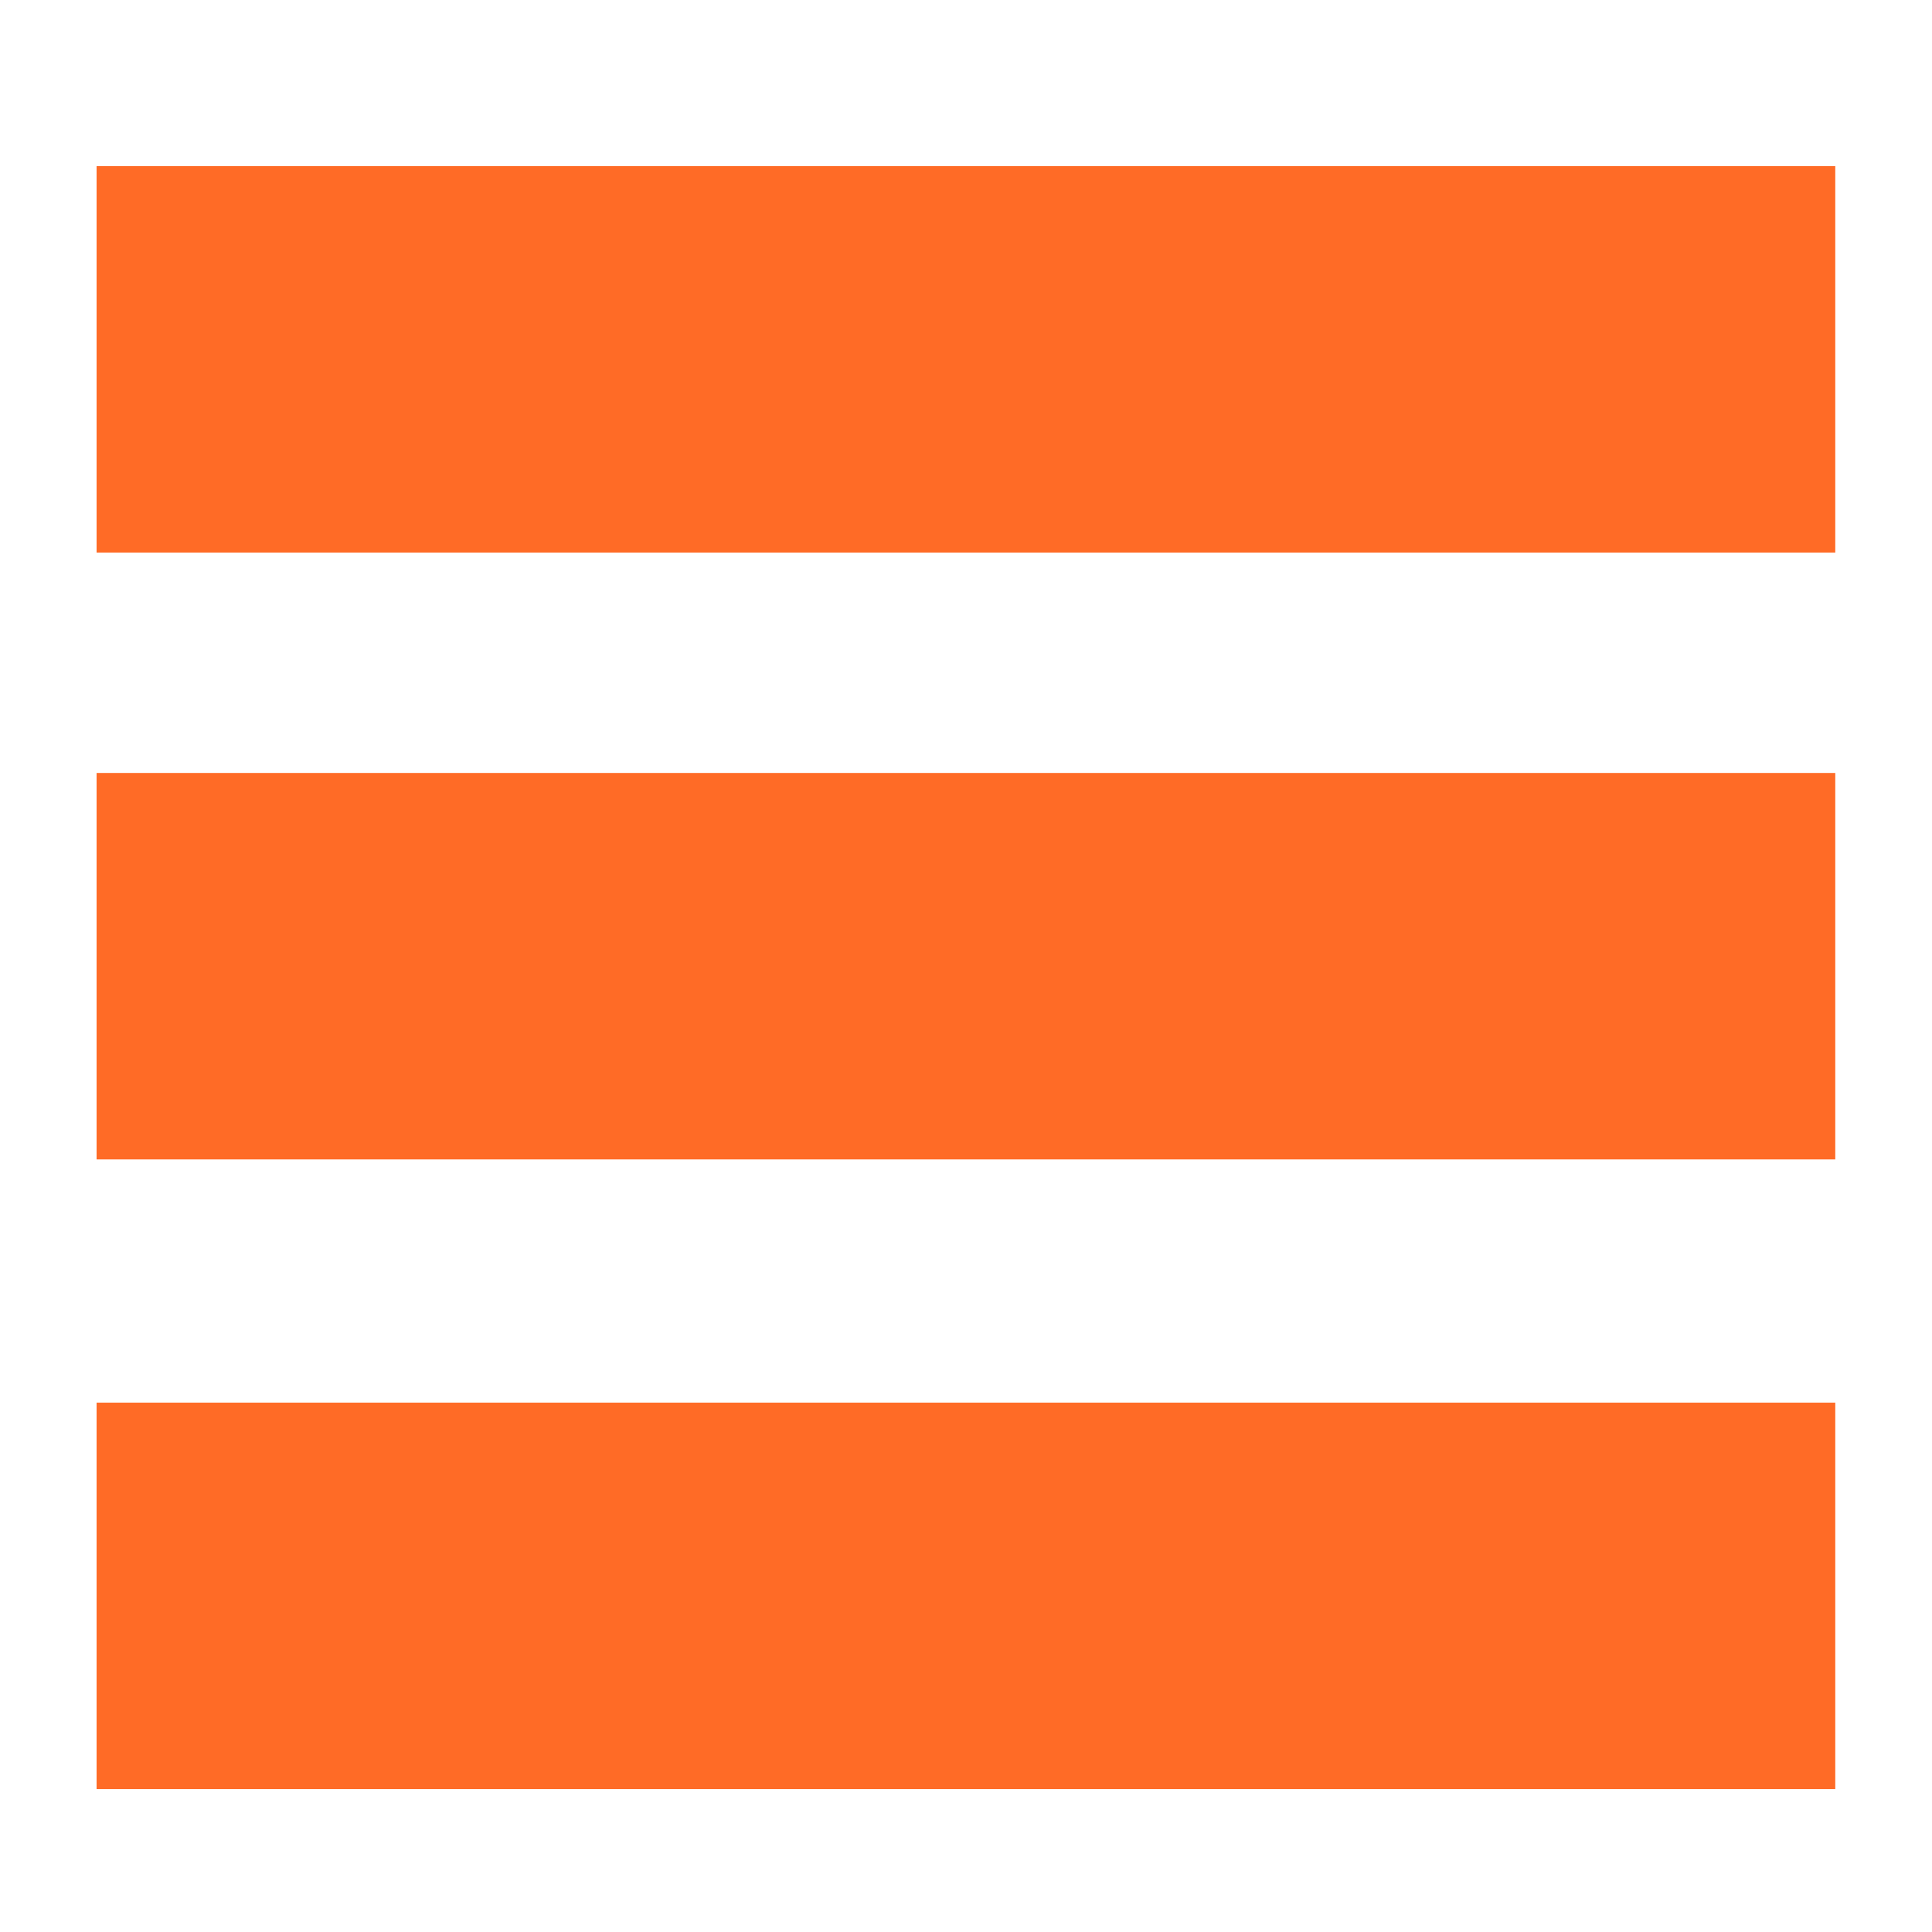 <?xml version="1.0" encoding="UTF-8" standalone="no"?>
<!DOCTYPE svg PUBLIC "-//W3C//DTD SVG 1.1//EN" "http://www.w3.org/Graphics/SVG/1.1/DTD/svg11.dtd">
<svg width="100%" height="100%" viewBox="0 0 50 50" version="1.1" xmlns="http://www.w3.org/2000/svg" xmlns:xlink="http://www.w3.org/1999/xlink" xml:space="preserve" xmlns:serif="http://www.serif.com/" style="fill-rule:evenodd;clip-rule:evenodd;stroke-linejoin:round;stroke-miterlimit:2;">
    <g transform="matrix(1.148,0,0,1.793,-0.321,-30.005)">
        <rect x="2.457" y="36.98" width="39.196" height="5.578" style="fill:rgb(255,107,38);"/>
    </g>
    <g transform="matrix(1.148,0,0,1.793,-0.321,-46.301)">
        <rect x="2.457" y="36.98" width="39.196" height="5.578" style="fill:rgb(255,107,38);"/>
    </g>
    <g transform="matrix(1.148,0,0,1.793,-0.321,-62.005)">
        <rect x="2.457" y="36.98" width="39.196" height="5.578" style="fill:rgb(255,107,38);"/>
    </g>
</svg>
